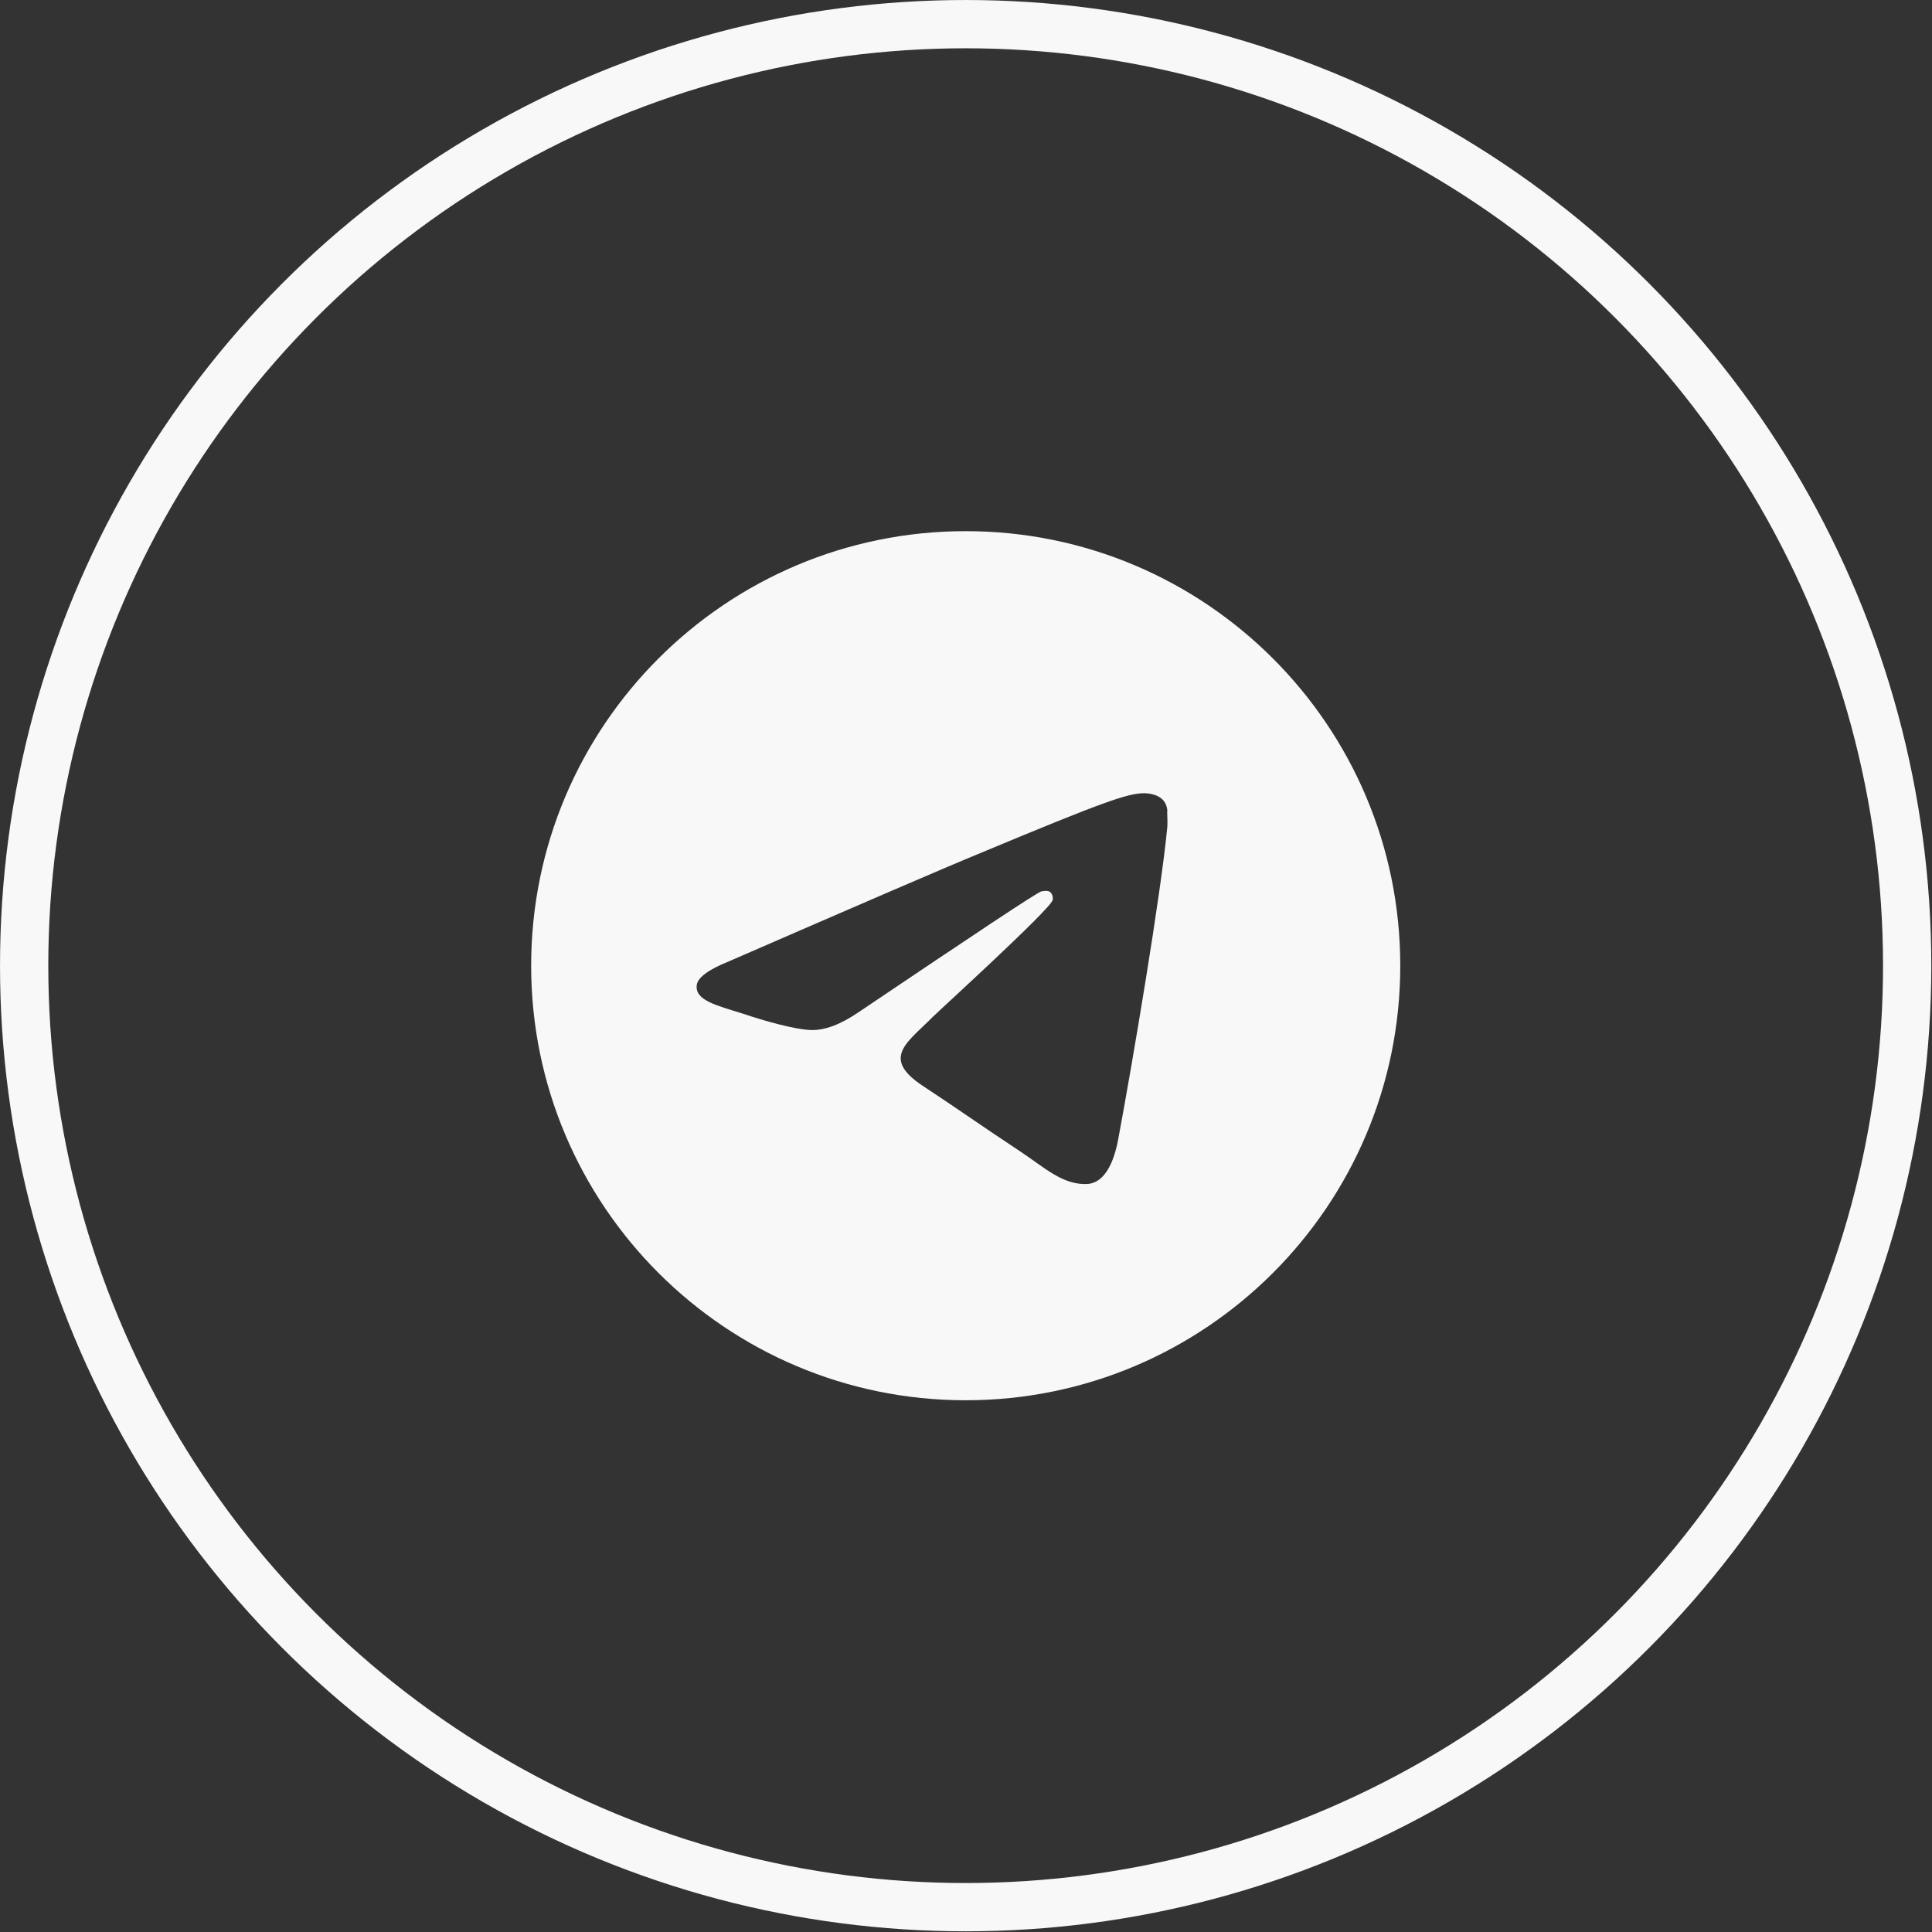 <?xml version="1.0" encoding="UTF-8"?> <svg xmlns="http://www.w3.org/2000/svg" width="80" height="80" viewBox="0 0 80 80" fill="none"><rect x="0" y="0" width="80" height="80" fill="#333333" stroke="none"/><path d="M39.988 21.994C30.055 21.994 21.994 30.056 21.994 39.988C21.994 49.921 30.055 57.982 39.988 57.982C49.92 57.982 57.982 49.921 57.982 39.988C57.982 30.056 49.92 21.994 39.988 21.994ZM48.337 34.23C48.067 37.073 46.898 43.983 46.304 47.168C46.052 48.517 45.548 48.967 45.08 49.021C44.036 49.111 43.245 48.337 42.237 47.672C40.654 46.628 39.754 45.98 38.224 44.972C36.443 43.803 37.595 43.155 38.62 42.111C38.89 41.842 43.497 37.649 43.587 37.271C43.599 37.214 43.597 37.154 43.582 37.098C43.566 37.041 43.537 36.99 43.497 36.947C43.389 36.857 43.245 36.893 43.119 36.911C42.957 36.947 40.438 38.621 35.525 41.931C34.806 42.417 34.158 42.669 33.582 42.651C32.934 42.633 31.711 42.291 30.793 41.985C29.66 41.626 28.778 41.428 28.85 40.798C28.886 40.474 29.336 40.15 30.181 39.808C35.435 37.523 38.926 36.011 40.672 35.292C45.674 33.205 46.7 32.845 47.383 32.845C47.527 32.845 47.869 32.881 48.085 33.06C48.265 33.205 48.319 33.402 48.337 33.546C48.319 33.654 48.355 33.978 48.337 34.23Z" fill="#F8F8F8"></path><circle cx="39.986" cy="39.986" r="38.986" stroke="#F8F8F8" stroke-width="1.999"></circle></svg> 